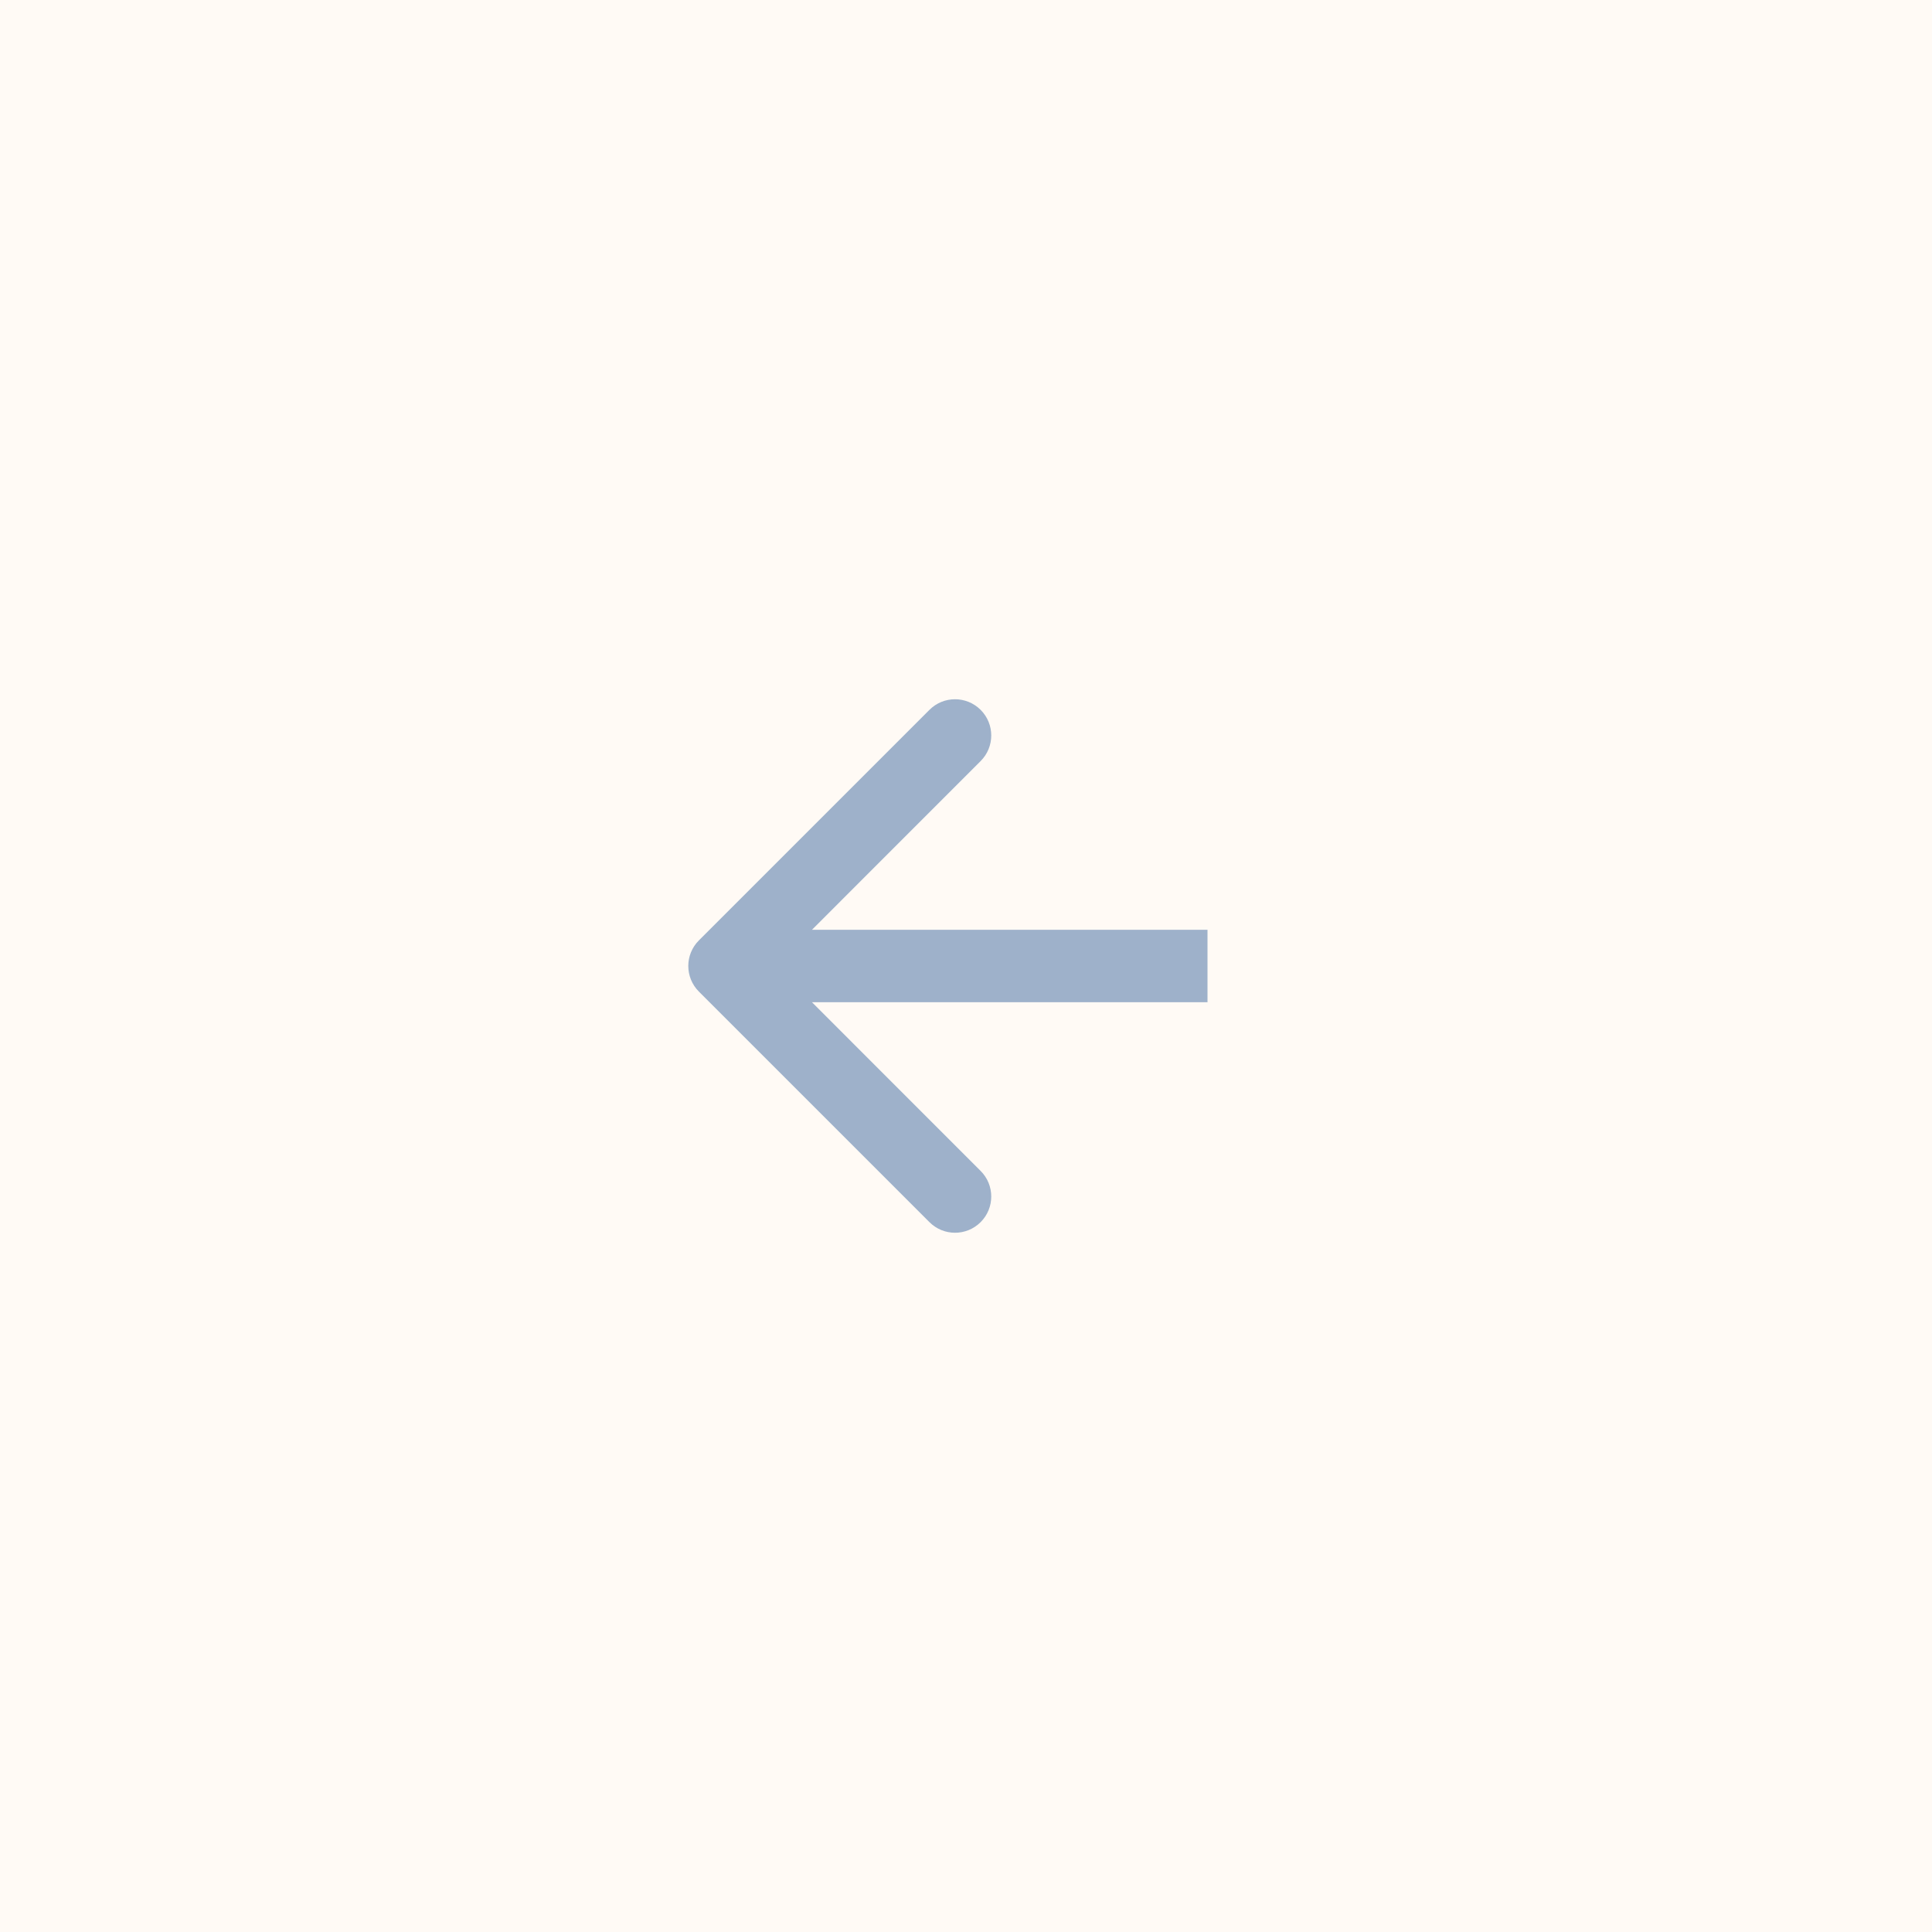 <?xml version="1.0" encoding="UTF-8"?> <svg xmlns="http://www.w3.org/2000/svg" width="40" height="40" viewBox="0 0 40 40" fill="none"><rect width="40" height="40" fill="#FFFAF5"></rect><path fill-rule="evenodd" clip-rule="evenodd" d="M19.243 25.303L14.47 20.53C14.177 20.237 14.177 19.762 14.47 19.47L19.243 14.697C19.535 14.404 20.01 14.404 20.303 14.697C20.596 14.99 20.596 15.464 20.303 15.757L16.811 19.25L25 19.25L25 20.75L16.811 20.75L20.303 24.243C20.596 24.535 20.596 25.01 20.303 25.303C20.01 25.596 19.535 25.596 19.243 25.303Z" fill="#9EB1CA"></path></svg> 